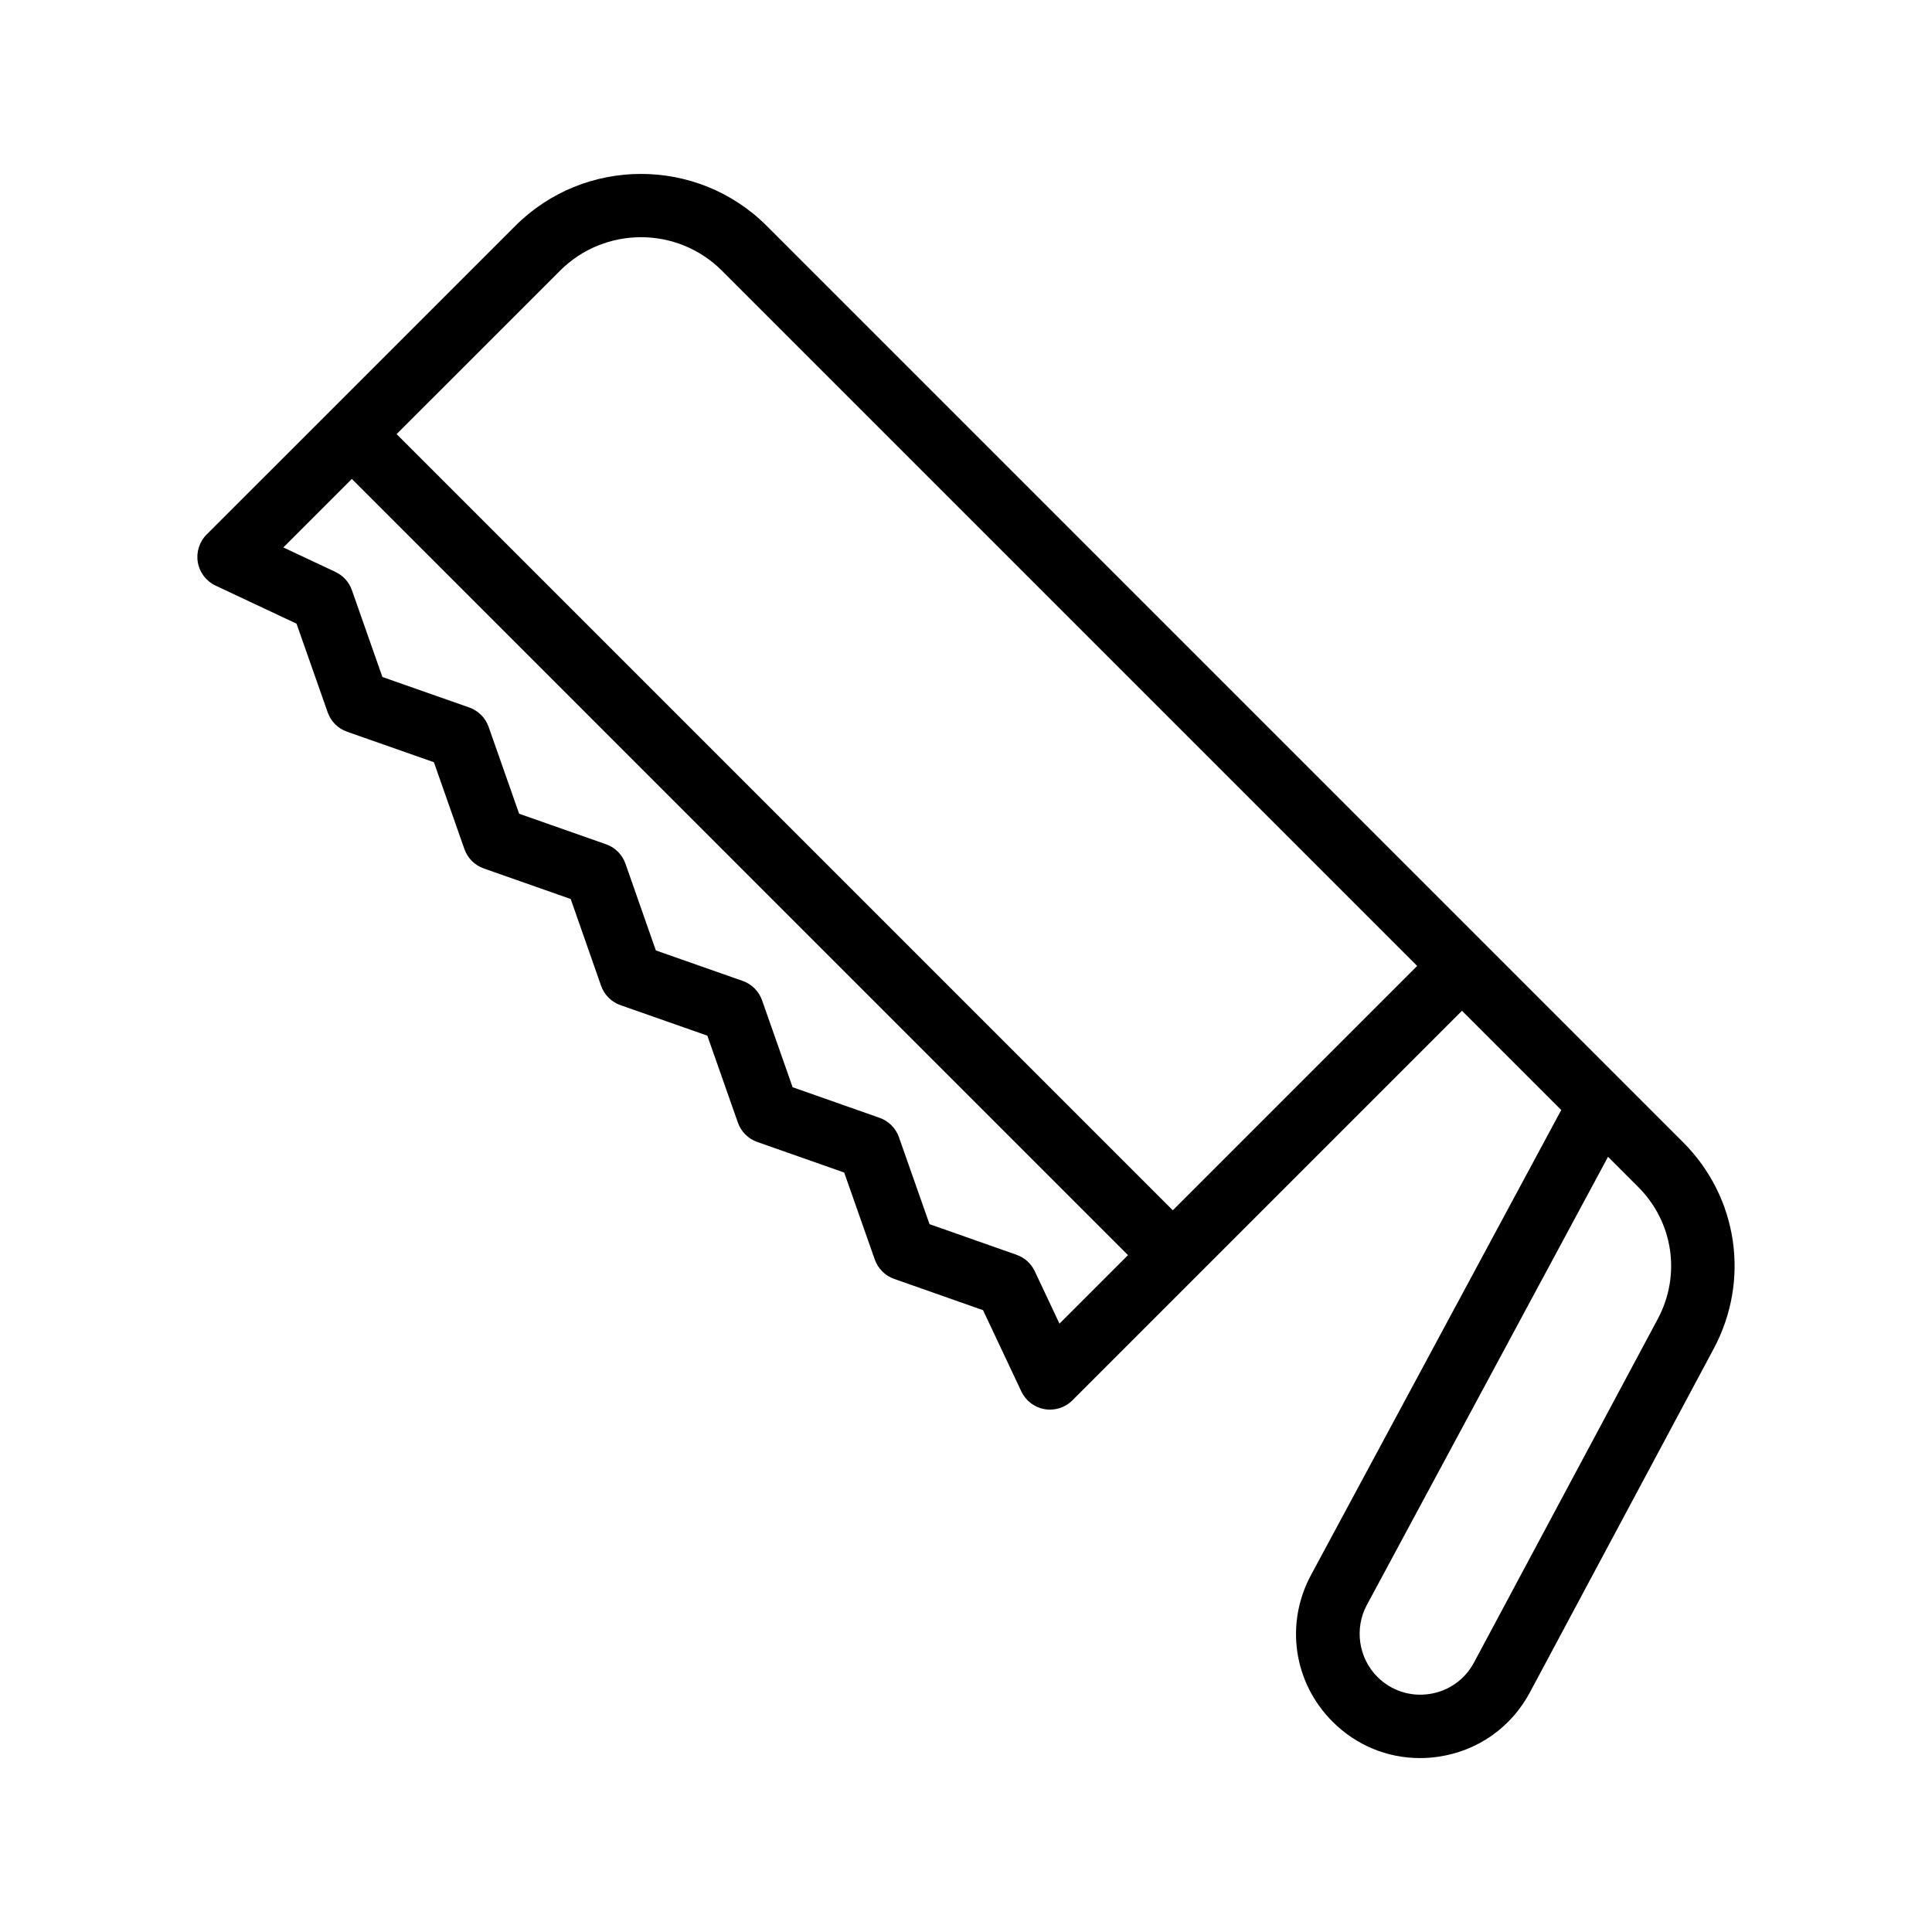 <?xml version="1.0" encoding="UTF-8"?>
<!-- Uploaded to: ICON Repo, www.svgrepo.com, Generator: ICON Repo Mixer Tools -->
<svg fill="#000000" width="800px" height="800px" version="1.1" viewBox="144 144 512 512" xmlns="http://www.w3.org/2000/svg">
 <path d="m198.76 285.65c-1.934 1.934-2.805 4.691-2.332 7.379 0.469 2.699 2.223 4.992 4.695 6.16l21.457 10.086 8.258 23.5c0.844 2.41 2.734 4.297 5.141 5.141l23.008 8.078 8.086 23.016c0.844 2.41 2.734 4.297 5.137 5.141l23.031 8.094 8.051 22.992c0.844 2.402 2.738 4.297 5.144 5.141l23.012 8.078 8.098 23.043c0.844 2.402 2.734 4.289 5.137 5.133l23.039 8.102 8.105 23.051c0.844 2.402 2.731 4.289 5.133 5.133l23.562 8.297 10.148 21.535c1.168 2.469 3.465 4.223 6.152 4.691 0.484 0.082 0.965 0.121 1.441 0.121 2.207 0 4.352-0.871 5.938-2.461l103.24-103.24 26.305 26.305-66.312 123.23c-6.941 12.891-4.644 28.504 5.707 38.859 6.262 6.266 14.5 9.652 23.156 9.652 1.637 0 3.285-0.121 4.941-0.367 10.41-1.543 19.23-7.75 24.195-17.031l48.707-91.062c9.719-18.172 6.457-40.18-8.113-54.75l-242.83-242.83c-18.379-18.375-48.277-18.359-66.641 0l-54.535 54.535zm379.39 172.92c9.301 9.309 11.383 23.355 5.18 34.957l-48.707 91.062c-2.43 4.543-6.75 7.586-11.848 8.34-5.09 0.762-10.113-0.902-13.758-4.543-4.988-4.992-6.137-12.816-2.797-19.031l63.926-118.79zm-153.38 36.211-6.551-13.906c-0.961-2.027-2.691-3.59-4.809-4.336l-23.078-8.125-8.105-23.051c-0.844-2.402-2.734-4.289-5.137-5.133l-23.039-8.102-8.098-23.043c-0.844-2.402-2.734-4.289-5.141-5.133l-23.008-8.078-8.051-22.992c-0.844-2.402-2.734-4.297-5.141-5.141l-23.035-8.094-8.086-23.016c-0.844-2.41-2.734-4.297-5.141-5.141l-23.008-8.078-8.086-23.016c-0.746-2.125-2.312-3.863-4.348-4.82l-13.82-6.496 18.156-18.156 205.69 205.7zm-132.35-279.05c11.824-11.816 31.07-11.832 42.895 0l184.25 184.25-64.758 64.758-205.7-205.7z"/>
</svg>